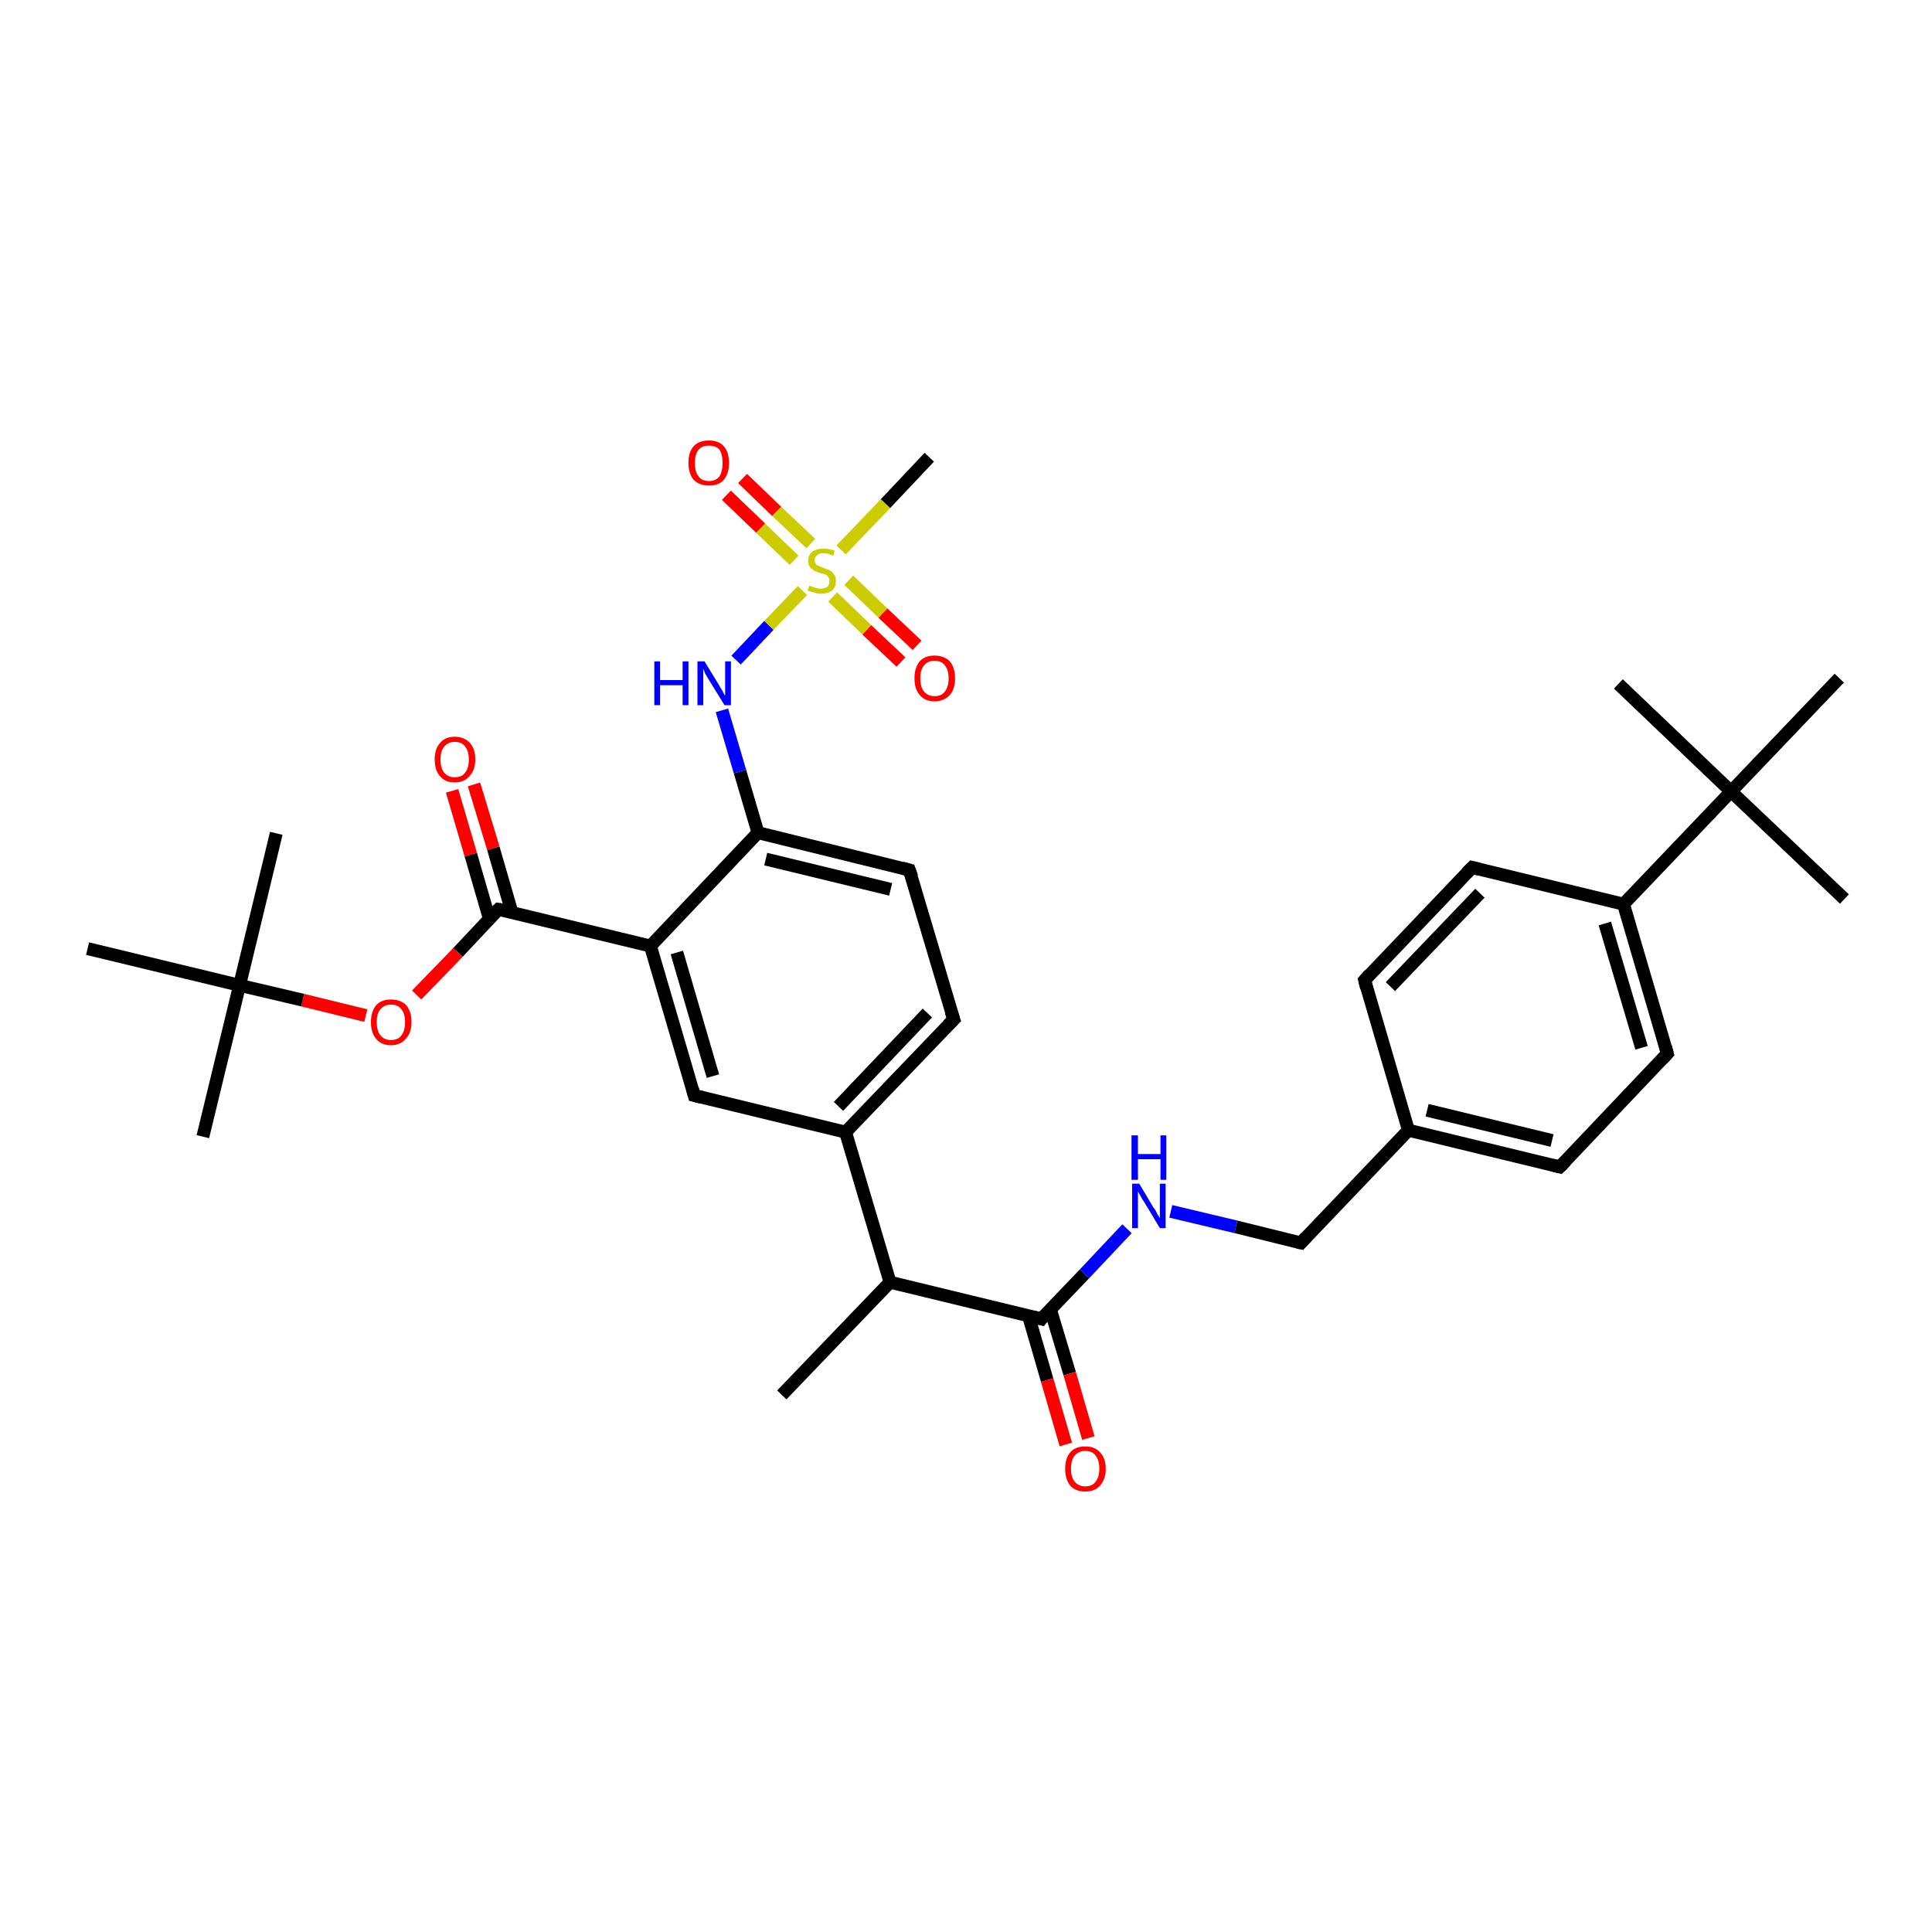 <?xml version='1.0' encoding='iso-8859-1'?>
<svg version='1.1' baseProfile='full'
              xmlns='http://www.w3.org/2000/svg'
                      xmlns:rdkit='http://www.rdkit.org/xml'
                      xmlns:xlink='http://www.w3.org/1999/xlink'
                  xml:space='preserve'
width='300px' height='300px' viewBox='0 0 300 300'>
<!-- END OF HEADER -->
<rect style='opacity:1.0;fill:#FFFFFF;stroke:none' width='300.0' height='300.0' x='0.0' y='0.0'> </rect>
<path class='bond-0 atom-0 atom-1' d='M 121.4,216.6 L 138.2,199.1' style='fill:none;fill-rule:evenodd;stroke:#000000;stroke-width:2.0px;stroke-linecap:butt;stroke-linejoin:miter;stroke-opacity:1' />
<path class='bond-1 atom-1 atom-2' d='M 138.2,199.1 L 161.7,204.8' style='fill:none;fill-rule:evenodd;stroke:#000000;stroke-width:2.0px;stroke-linecap:butt;stroke-linejoin:miter;stroke-opacity:1' />
<path class='bond-2 atom-2 atom-3' d='M 159.7,204.3 L 162.6,214.3' style='fill:none;fill-rule:evenodd;stroke:#000000;stroke-width:2.0px;stroke-linecap:butt;stroke-linejoin:miter;stroke-opacity:1' />
<path class='bond-2 atom-2 atom-3' d='M 162.6,214.3 L 165.5,224.3' style='fill:none;fill-rule:evenodd;stroke:#FF0000;stroke-width:2.0px;stroke-linecap:butt;stroke-linejoin:miter;stroke-opacity:1' />
<path class='bond-2 atom-2 atom-3' d='M 163.1,203.3 L 166.1,213.3' style='fill:none;fill-rule:evenodd;stroke:#000000;stroke-width:2.0px;stroke-linecap:butt;stroke-linejoin:miter;stroke-opacity:1' />
<path class='bond-2 atom-2 atom-3' d='M 166.1,213.3 L 169.0,223.3' style='fill:none;fill-rule:evenodd;stroke:#FF0000;stroke-width:2.0px;stroke-linecap:butt;stroke-linejoin:miter;stroke-opacity:1' />
<path class='bond-3 atom-2 atom-4' d='M 161.7,204.8 L 168.4,197.8' style='fill:none;fill-rule:evenodd;stroke:#000000;stroke-width:2.0px;stroke-linecap:butt;stroke-linejoin:miter;stroke-opacity:1' />
<path class='bond-3 atom-2 atom-4' d='M 168.4,197.8 L 175.0,190.8' style='fill:none;fill-rule:evenodd;stroke:#0000FF;stroke-width:2.0px;stroke-linecap:butt;stroke-linejoin:miter;stroke-opacity:1' />
<path class='bond-4 atom-4 atom-5' d='M 181.8,188.1 L 191.9,190.5' style='fill:none;fill-rule:evenodd;stroke:#0000FF;stroke-width:2.0px;stroke-linecap:butt;stroke-linejoin:miter;stroke-opacity:1' />
<path class='bond-4 atom-4 atom-5' d='M 191.9,190.5 L 202.0,193.0' style='fill:none;fill-rule:evenodd;stroke:#000000;stroke-width:2.0px;stroke-linecap:butt;stroke-linejoin:miter;stroke-opacity:1' />
<path class='bond-5 atom-5 atom-6' d='M 202.0,193.0 L 218.7,175.5' style='fill:none;fill-rule:evenodd;stroke:#000000;stroke-width:2.0px;stroke-linecap:butt;stroke-linejoin:miter;stroke-opacity:1' />
<path class='bond-6 atom-6 atom-7' d='M 218.7,175.5 L 242.2,181.2' style='fill:none;fill-rule:evenodd;stroke:#000000;stroke-width:2.0px;stroke-linecap:butt;stroke-linejoin:miter;stroke-opacity:1' />
<path class='bond-6 atom-6 atom-7' d='M 221.6,172.4 L 241.0,177.1' style='fill:none;fill-rule:evenodd;stroke:#000000;stroke-width:2.0px;stroke-linecap:butt;stroke-linejoin:miter;stroke-opacity:1' />
<path class='bond-7 atom-7 atom-8' d='M 242.2,181.2 L 258.9,163.6' style='fill:none;fill-rule:evenodd;stroke:#000000;stroke-width:2.0px;stroke-linecap:butt;stroke-linejoin:miter;stroke-opacity:1' />
<path class='bond-8 atom-8 atom-9' d='M 258.9,163.6 L 252.1,140.4' style='fill:none;fill-rule:evenodd;stroke:#000000;stroke-width:2.0px;stroke-linecap:butt;stroke-linejoin:miter;stroke-opacity:1' />
<path class='bond-8 atom-8 atom-9' d='M 254.9,162.7 L 249.2,143.4' style='fill:none;fill-rule:evenodd;stroke:#000000;stroke-width:2.0px;stroke-linecap:butt;stroke-linejoin:miter;stroke-opacity:1' />
<path class='bond-9 atom-9 atom-10' d='M 252.1,140.4 L 228.6,134.7' style='fill:none;fill-rule:evenodd;stroke:#000000;stroke-width:2.0px;stroke-linecap:butt;stroke-linejoin:miter;stroke-opacity:1' />
<path class='bond-10 atom-10 atom-11' d='M 228.6,134.7 L 211.9,152.2' style='fill:none;fill-rule:evenodd;stroke:#000000;stroke-width:2.0px;stroke-linecap:butt;stroke-linejoin:miter;stroke-opacity:1' />
<path class='bond-10 atom-10 atom-11' d='M 229.8,138.7 L 215.9,153.2' style='fill:none;fill-rule:evenodd;stroke:#000000;stroke-width:2.0px;stroke-linecap:butt;stroke-linejoin:miter;stroke-opacity:1' />
<path class='bond-11 atom-9 atom-12' d='M 252.1,140.4 L 268.8,122.9' style='fill:none;fill-rule:evenodd;stroke:#000000;stroke-width:2.0px;stroke-linecap:butt;stroke-linejoin:miter;stroke-opacity:1' />
<path class='bond-12 atom-12 atom-13' d='M 268.8,122.9 L 286.4,139.6' style='fill:none;fill-rule:evenodd;stroke:#000000;stroke-width:2.0px;stroke-linecap:butt;stroke-linejoin:miter;stroke-opacity:1' />
<path class='bond-13 atom-12 atom-14' d='M 268.8,122.9 L 251.3,106.2' style='fill:none;fill-rule:evenodd;stroke:#000000;stroke-width:2.0px;stroke-linecap:butt;stroke-linejoin:miter;stroke-opacity:1' />
<path class='bond-14 atom-12 atom-15' d='M 268.8,122.9 L 285.6,105.3' style='fill:none;fill-rule:evenodd;stroke:#000000;stroke-width:2.0px;stroke-linecap:butt;stroke-linejoin:miter;stroke-opacity:1' />
<path class='bond-15 atom-1 atom-16' d='M 138.2,199.1 L 131.3,175.8' style='fill:none;fill-rule:evenodd;stroke:#000000;stroke-width:2.0px;stroke-linecap:butt;stroke-linejoin:miter;stroke-opacity:1' />
<path class='bond-16 atom-16 atom-17' d='M 131.3,175.8 L 148.1,158.3' style='fill:none;fill-rule:evenodd;stroke:#000000;stroke-width:2.0px;stroke-linecap:butt;stroke-linejoin:miter;stroke-opacity:1' />
<path class='bond-16 atom-16 atom-17' d='M 130.2,171.8 L 144.0,157.3' style='fill:none;fill-rule:evenodd;stroke:#000000;stroke-width:2.0px;stroke-linecap:butt;stroke-linejoin:miter;stroke-opacity:1' />
<path class='bond-17 atom-17 atom-18' d='M 148.1,158.3 L 141.2,135.1' style='fill:none;fill-rule:evenodd;stroke:#000000;stroke-width:2.0px;stroke-linecap:butt;stroke-linejoin:miter;stroke-opacity:1' />
<path class='bond-18 atom-18 atom-19' d='M 141.2,135.1 L 117.7,129.3' style='fill:none;fill-rule:evenodd;stroke:#000000;stroke-width:2.0px;stroke-linecap:butt;stroke-linejoin:miter;stroke-opacity:1' />
<path class='bond-18 atom-18 atom-19' d='M 138.3,138.1 L 118.9,133.4' style='fill:none;fill-rule:evenodd;stroke:#000000;stroke-width:2.0px;stroke-linecap:butt;stroke-linejoin:miter;stroke-opacity:1' />
<path class='bond-19 atom-19 atom-20' d='M 117.7,129.3 L 114.9,119.8' style='fill:none;fill-rule:evenodd;stroke:#000000;stroke-width:2.0px;stroke-linecap:butt;stroke-linejoin:miter;stroke-opacity:1' />
<path class='bond-19 atom-19 atom-20' d='M 114.9,119.8 L 112.1,110.3' style='fill:none;fill-rule:evenodd;stroke:#0000FF;stroke-width:2.0px;stroke-linecap:butt;stroke-linejoin:miter;stroke-opacity:1' />
<path class='bond-20 atom-20 atom-21' d='M 114.3,102.5 L 119.4,97.1' style='fill:none;fill-rule:evenodd;stroke:#0000FF;stroke-width:2.0px;stroke-linecap:butt;stroke-linejoin:miter;stroke-opacity:1' />
<path class='bond-20 atom-20 atom-21' d='M 119.4,97.1 L 124.6,91.7' style='fill:none;fill-rule:evenodd;stroke:#CCCC00;stroke-width:2.0px;stroke-linecap:butt;stroke-linejoin:miter;stroke-opacity:1' />
<path class='bond-21 atom-21 atom-22' d='M 130.6,85.4 L 137.5,78.2' style='fill:none;fill-rule:evenodd;stroke:#CCCC00;stroke-width:2.0px;stroke-linecap:butt;stroke-linejoin:miter;stroke-opacity:1' />
<path class='bond-21 atom-21 atom-22' d='M 137.5,78.2 L 144.3,71.0' style='fill:none;fill-rule:evenodd;stroke:#000000;stroke-width:2.0px;stroke-linecap:butt;stroke-linejoin:miter;stroke-opacity:1' />
<path class='bond-22 atom-21 atom-23' d='M 129.3,92.7 L 134.6,97.8' style='fill:none;fill-rule:evenodd;stroke:#CCCC00;stroke-width:2.0px;stroke-linecap:butt;stroke-linejoin:miter;stroke-opacity:1' />
<path class='bond-22 atom-21 atom-23' d='M 134.6,97.8 L 139.9,102.8' style='fill:none;fill-rule:evenodd;stroke:#FF0000;stroke-width:2.0px;stroke-linecap:butt;stroke-linejoin:miter;stroke-opacity:1' />
<path class='bond-22 atom-21 atom-23' d='M 131.8,90.1 L 137.1,95.2' style='fill:none;fill-rule:evenodd;stroke:#CCCC00;stroke-width:2.0px;stroke-linecap:butt;stroke-linejoin:miter;stroke-opacity:1' />
<path class='bond-22 atom-21 atom-23' d='M 137.1,95.2 L 142.4,100.2' style='fill:none;fill-rule:evenodd;stroke:#FF0000;stroke-width:2.0px;stroke-linecap:butt;stroke-linejoin:miter;stroke-opacity:1' />
<path class='bond-23 atom-21 atom-24' d='M 125.9,84.4 L 120.6,79.4' style='fill:none;fill-rule:evenodd;stroke:#CCCC00;stroke-width:2.0px;stroke-linecap:butt;stroke-linejoin:miter;stroke-opacity:1' />
<path class='bond-23 atom-21 atom-24' d='M 120.6,79.4 L 115.3,74.3' style='fill:none;fill-rule:evenodd;stroke:#FF0000;stroke-width:2.0px;stroke-linecap:butt;stroke-linejoin:miter;stroke-opacity:1' />
<path class='bond-23 atom-21 atom-24' d='M 123.3,87.0 L 118.1,82.0' style='fill:none;fill-rule:evenodd;stroke:#CCCC00;stroke-width:2.0px;stroke-linecap:butt;stroke-linejoin:miter;stroke-opacity:1' />
<path class='bond-23 atom-21 atom-24' d='M 118.1,82.0 L 112.8,76.9' style='fill:none;fill-rule:evenodd;stroke:#FF0000;stroke-width:2.0px;stroke-linecap:butt;stroke-linejoin:miter;stroke-opacity:1' />
<path class='bond-24 atom-19 atom-25' d='M 117.7,129.3 L 101.0,146.9' style='fill:none;fill-rule:evenodd;stroke:#000000;stroke-width:2.0px;stroke-linecap:butt;stroke-linejoin:miter;stroke-opacity:1' />
<path class='bond-25 atom-25 atom-26' d='M 101.0,146.9 L 107.8,170.1' style='fill:none;fill-rule:evenodd;stroke:#000000;stroke-width:2.0px;stroke-linecap:butt;stroke-linejoin:miter;stroke-opacity:1' />
<path class='bond-25 atom-25 atom-26' d='M 105.1,147.9 L 110.7,167.1' style='fill:none;fill-rule:evenodd;stroke:#000000;stroke-width:2.0px;stroke-linecap:butt;stroke-linejoin:miter;stroke-opacity:1' />
<path class='bond-26 atom-25 atom-27' d='M 101.0,146.9 L 77.4,141.2' style='fill:none;fill-rule:evenodd;stroke:#000000;stroke-width:2.0px;stroke-linecap:butt;stroke-linejoin:miter;stroke-opacity:1' />
<path class='bond-27 atom-27 atom-28' d='M 79.5,141.7 L 76.6,131.7' style='fill:none;fill-rule:evenodd;stroke:#000000;stroke-width:2.0px;stroke-linecap:butt;stroke-linejoin:miter;stroke-opacity:1' />
<path class='bond-27 atom-27 atom-28' d='M 76.6,131.7 L 73.6,121.8' style='fill:none;fill-rule:evenodd;stroke:#FF0000;stroke-width:2.0px;stroke-linecap:butt;stroke-linejoin:miter;stroke-opacity:1' />
<path class='bond-27 atom-27 atom-28' d='M 76.0,142.7 L 73.1,132.7' style='fill:none;fill-rule:evenodd;stroke:#000000;stroke-width:2.0px;stroke-linecap:butt;stroke-linejoin:miter;stroke-opacity:1' />
<path class='bond-27 atom-27 atom-28' d='M 73.1,132.7 L 70.2,122.8' style='fill:none;fill-rule:evenodd;stroke:#FF0000;stroke-width:2.0px;stroke-linecap:butt;stroke-linejoin:miter;stroke-opacity:1' />
<path class='bond-28 atom-27 atom-29' d='M 77.4,141.2 L 71.1,147.9' style='fill:none;fill-rule:evenodd;stroke:#000000;stroke-width:2.0px;stroke-linecap:butt;stroke-linejoin:miter;stroke-opacity:1' />
<path class='bond-28 atom-27 atom-29' d='M 71.1,147.9 L 64.7,154.5' style='fill:none;fill-rule:evenodd;stroke:#FF0000;stroke-width:2.0px;stroke-linecap:butt;stroke-linejoin:miter;stroke-opacity:1' />
<path class='bond-29 atom-29 atom-30' d='M 56.8,157.7 L 47.0,155.3' style='fill:none;fill-rule:evenodd;stroke:#FF0000;stroke-width:2.0px;stroke-linecap:butt;stroke-linejoin:miter;stroke-opacity:1' />
<path class='bond-29 atom-29 atom-30' d='M 47.0,155.3 L 37.2,153.0' style='fill:none;fill-rule:evenodd;stroke:#000000;stroke-width:2.0px;stroke-linecap:butt;stroke-linejoin:miter;stroke-opacity:1' />
<path class='bond-30 atom-30 atom-31' d='M 37.2,153.0 L 31.5,176.5' style='fill:none;fill-rule:evenodd;stroke:#000000;stroke-width:2.0px;stroke-linecap:butt;stroke-linejoin:miter;stroke-opacity:1' />
<path class='bond-31 atom-30 atom-32' d='M 37.2,153.0 L 42.9,129.4' style='fill:none;fill-rule:evenodd;stroke:#000000;stroke-width:2.0px;stroke-linecap:butt;stroke-linejoin:miter;stroke-opacity:1' />
<path class='bond-32 atom-30 atom-33' d='M 37.2,153.0 L 13.6,147.3' style='fill:none;fill-rule:evenodd;stroke:#000000;stroke-width:2.0px;stroke-linecap:butt;stroke-linejoin:miter;stroke-opacity:1' />
<path class='bond-33 atom-11 atom-6' d='M 211.9,152.2 L 218.7,175.5' style='fill:none;fill-rule:evenodd;stroke:#000000;stroke-width:2.0px;stroke-linecap:butt;stroke-linejoin:miter;stroke-opacity:1' />
<path class='bond-34 atom-26 atom-16' d='M 107.8,170.1 L 131.3,175.8' style='fill:none;fill-rule:evenodd;stroke:#000000;stroke-width:2.0px;stroke-linecap:butt;stroke-linejoin:miter;stroke-opacity:1' />
<path d='M 160.5,204.5 L 161.7,204.8 L 162.0,204.4' style='fill:none;stroke:#000000;stroke-width:2.0px;stroke-linecap:butt;stroke-linejoin:miter;stroke-opacity:1;' />
<path d='M 201.5,192.9 L 202.0,193.0 L 202.8,192.1' style='fill:none;stroke:#000000;stroke-width:2.0px;stroke-linecap:butt;stroke-linejoin:miter;stroke-opacity:1;' />
<path d='M 241.0,180.9 L 242.2,181.2 L 243.1,180.3' style='fill:none;stroke:#000000;stroke-width:2.0px;stroke-linecap:butt;stroke-linejoin:miter;stroke-opacity:1;' />
<path d='M 258.1,164.5 L 258.9,163.6 L 258.6,162.5' style='fill:none;stroke:#000000;stroke-width:2.0px;stroke-linecap:butt;stroke-linejoin:miter;stroke-opacity:1;' />
<path d='M 229.8,135.0 L 228.6,134.7 L 227.7,135.6' style='fill:none;stroke:#000000;stroke-width:2.0px;stroke-linecap:butt;stroke-linejoin:miter;stroke-opacity:1;' />
<path d='M 212.7,151.3 L 211.9,152.2 L 212.2,153.4' style='fill:none;stroke:#000000;stroke-width:2.0px;stroke-linecap:butt;stroke-linejoin:miter;stroke-opacity:1;' />
<path d='M 147.2,159.2 L 148.1,158.3 L 147.7,157.1' style='fill:none;stroke:#000000;stroke-width:2.0px;stroke-linecap:butt;stroke-linejoin:miter;stroke-opacity:1;' />
<path d='M 141.6,136.2 L 141.2,135.1 L 140.1,134.8' style='fill:none;stroke:#000000;stroke-width:2.0px;stroke-linecap:butt;stroke-linejoin:miter;stroke-opacity:1;' />
<path d='M 107.5,169.0 L 107.8,170.1 L 109.0,170.4' style='fill:none;stroke:#000000;stroke-width:2.0px;stroke-linecap:butt;stroke-linejoin:miter;stroke-opacity:1;' />
<path d='M 78.6,141.4 L 77.4,141.2 L 77.1,141.5' style='fill:none;stroke:#000000;stroke-width:2.0px;stroke-linecap:butt;stroke-linejoin:miter;stroke-opacity:1;' />
<path class='atom-3' d='M 165.4 228.1
Q 165.4 226.4, 166.2 225.5
Q 167.0 224.6, 168.5 224.6
Q 170.0 224.6, 170.8 225.5
Q 171.7 226.4, 171.7 228.1
Q 171.7 229.7, 170.8 230.7
Q 170.0 231.6, 168.5 231.6
Q 167.0 231.6, 166.2 230.7
Q 165.4 229.7, 165.4 228.1
M 168.5 230.8
Q 169.6 230.8, 170.1 230.1
Q 170.7 229.4, 170.7 228.1
Q 170.7 226.7, 170.1 226.0
Q 169.6 225.3, 168.5 225.3
Q 167.5 225.3, 166.9 226.0
Q 166.3 226.7, 166.3 228.1
Q 166.3 229.4, 166.9 230.1
Q 167.5 230.8, 168.5 230.8
' fill='#FF0000'/>
<path class='atom-4' d='M 176.9 183.8
L 179.1 187.5
Q 179.4 187.8, 179.7 188.5
Q 180.1 189.1, 180.1 189.2
L 180.1 183.8
L 181.0 183.8
L 181.0 190.7
L 180.1 190.7
L 177.7 186.7
Q 177.4 186.3, 177.1 185.7
Q 176.8 185.2, 176.7 185.0
L 176.7 190.7
L 175.8 190.7
L 175.8 183.8
L 176.9 183.8
' fill='#0000FF'/>
<path class='atom-4' d='M 175.7 176.3
L 176.7 176.3
L 176.7 179.2
L 180.2 179.2
L 180.2 176.3
L 181.1 176.3
L 181.1 183.2
L 180.2 183.2
L 180.2 180.0
L 176.7 180.0
L 176.7 183.2
L 175.7 183.2
L 175.7 176.3
' fill='#0000FF'/>
<path class='atom-20' d='M 101.6 102.7
L 102.5 102.7
L 102.5 105.6
L 106.0 105.6
L 106.0 102.7
L 106.9 102.7
L 106.9 109.5
L 106.0 109.5
L 106.0 106.4
L 102.5 106.4
L 102.5 109.5
L 101.6 109.5
L 101.6 102.7
' fill='#0000FF'/>
<path class='atom-20' d='M 109.4 102.7
L 111.6 106.3
Q 111.8 106.7, 112.2 107.3
Q 112.5 108.0, 112.6 108.0
L 112.6 102.7
L 113.5 102.7
L 113.5 109.5
L 112.5 109.5
L 110.1 105.6
Q 109.8 105.1, 109.5 104.6
Q 109.3 104.0, 109.2 103.9
L 109.2 109.5
L 108.3 109.5
L 108.3 102.7
L 109.4 102.7
' fill='#0000FF'/>
<path class='atom-21' d='M 125.7 90.9
Q 125.7 91.0, 126.1 91.1
Q 126.4 91.2, 126.7 91.3
Q 127.1 91.4, 127.4 91.4
Q 128.1 91.4, 128.5 91.1
Q 128.8 90.8, 128.8 90.2
Q 128.8 89.8, 128.6 89.6
Q 128.5 89.4, 128.2 89.2
Q 127.9 89.1, 127.4 89.0
Q 126.8 88.8, 126.4 88.6
Q 126.1 88.4, 125.8 88.1
Q 125.5 87.7, 125.5 87.1
Q 125.5 86.2, 126.1 85.7
Q 126.7 85.2, 127.9 85.2
Q 128.7 85.2, 129.6 85.5
L 129.4 86.3
Q 128.5 85.9, 127.9 85.9
Q 127.2 85.9, 126.9 86.2
Q 126.5 86.5, 126.5 87.0
Q 126.5 87.3, 126.7 87.6
Q 126.9 87.8, 127.2 87.9
Q 127.4 88.0, 127.9 88.2
Q 128.5 88.4, 128.9 88.6
Q 129.3 88.8, 129.5 89.2
Q 129.8 89.5, 129.8 90.2
Q 129.8 91.2, 129.2 91.7
Q 128.5 92.2, 127.5 92.2
Q 126.9 92.2, 126.4 92.0
Q 125.9 91.9, 125.4 91.7
L 125.7 90.9
' fill='#CCCC00'/>
<path class='atom-23' d='M 142.0 105.3
Q 142.0 103.7, 142.8 102.7
Q 143.6 101.8, 145.1 101.8
Q 146.6 101.8, 147.5 102.7
Q 148.3 103.7, 148.3 105.3
Q 148.3 107.0, 147.5 107.9
Q 146.6 108.9, 145.1 108.9
Q 143.6 108.9, 142.8 107.9
Q 142.0 107.0, 142.0 105.3
M 145.1 108.1
Q 146.2 108.1, 146.7 107.4
Q 147.3 106.7, 147.3 105.3
Q 147.3 104.0, 146.7 103.3
Q 146.2 102.6, 145.1 102.6
Q 144.1 102.6, 143.5 103.3
Q 142.9 104.0, 142.9 105.3
Q 142.9 106.7, 143.5 107.4
Q 144.1 108.1, 145.1 108.1
' fill='#FF0000'/>
<path class='atom-24' d='M 106.9 71.9
Q 106.9 70.2, 107.7 69.3
Q 108.5 68.4, 110.1 68.4
Q 111.6 68.4, 112.4 69.3
Q 113.2 70.2, 113.2 71.9
Q 113.2 73.5, 112.4 74.5
Q 111.6 75.4, 110.1 75.4
Q 108.6 75.4, 107.7 74.5
Q 106.9 73.5, 106.9 71.9
M 110.1 74.7
Q 111.1 74.7, 111.7 74.0
Q 112.2 73.2, 112.2 71.9
Q 112.2 70.5, 111.7 69.8
Q 111.1 69.2, 110.1 69.2
Q 109.0 69.2, 108.5 69.8
Q 107.9 70.5, 107.9 71.9
Q 107.9 73.3, 108.5 74.0
Q 109.0 74.7, 110.1 74.7
' fill='#FF0000'/>
<path class='atom-28' d='M 67.5 117.9
Q 67.5 116.3, 68.3 115.4
Q 69.1 114.4, 70.6 114.4
Q 72.1 114.4, 73.0 115.4
Q 73.8 116.3, 73.8 117.9
Q 73.8 119.6, 72.9 120.5
Q 72.1 121.5, 70.6 121.5
Q 69.1 121.5, 68.3 120.5
Q 67.5 119.6, 67.5 117.9
M 70.6 120.7
Q 71.7 120.7, 72.2 120.0
Q 72.8 119.3, 72.8 117.9
Q 72.8 116.6, 72.2 115.9
Q 71.7 115.2, 70.6 115.2
Q 69.6 115.2, 69.0 115.9
Q 68.4 116.6, 68.4 117.9
Q 68.4 119.3, 69.0 120.0
Q 69.6 120.7, 70.6 120.7
' fill='#FF0000'/>
<path class='atom-29' d='M 57.6 158.7
Q 57.6 157.1, 58.4 156.1
Q 59.2 155.2, 60.7 155.2
Q 62.2 155.2, 63.1 156.1
Q 63.9 157.1, 63.9 158.7
Q 63.9 160.4, 63.0 161.3
Q 62.2 162.3, 60.7 162.3
Q 59.2 162.3, 58.4 161.3
Q 57.6 160.4, 57.6 158.7
M 60.7 161.5
Q 61.8 161.5, 62.3 160.8
Q 62.9 160.1, 62.9 158.7
Q 62.9 157.4, 62.3 156.7
Q 61.8 156.0, 60.7 156.0
Q 59.7 156.0, 59.1 156.7
Q 58.5 157.3, 58.5 158.7
Q 58.5 160.1, 59.1 160.8
Q 59.7 161.5, 60.7 161.5
' fill='#FF0000'/>
</svg>
